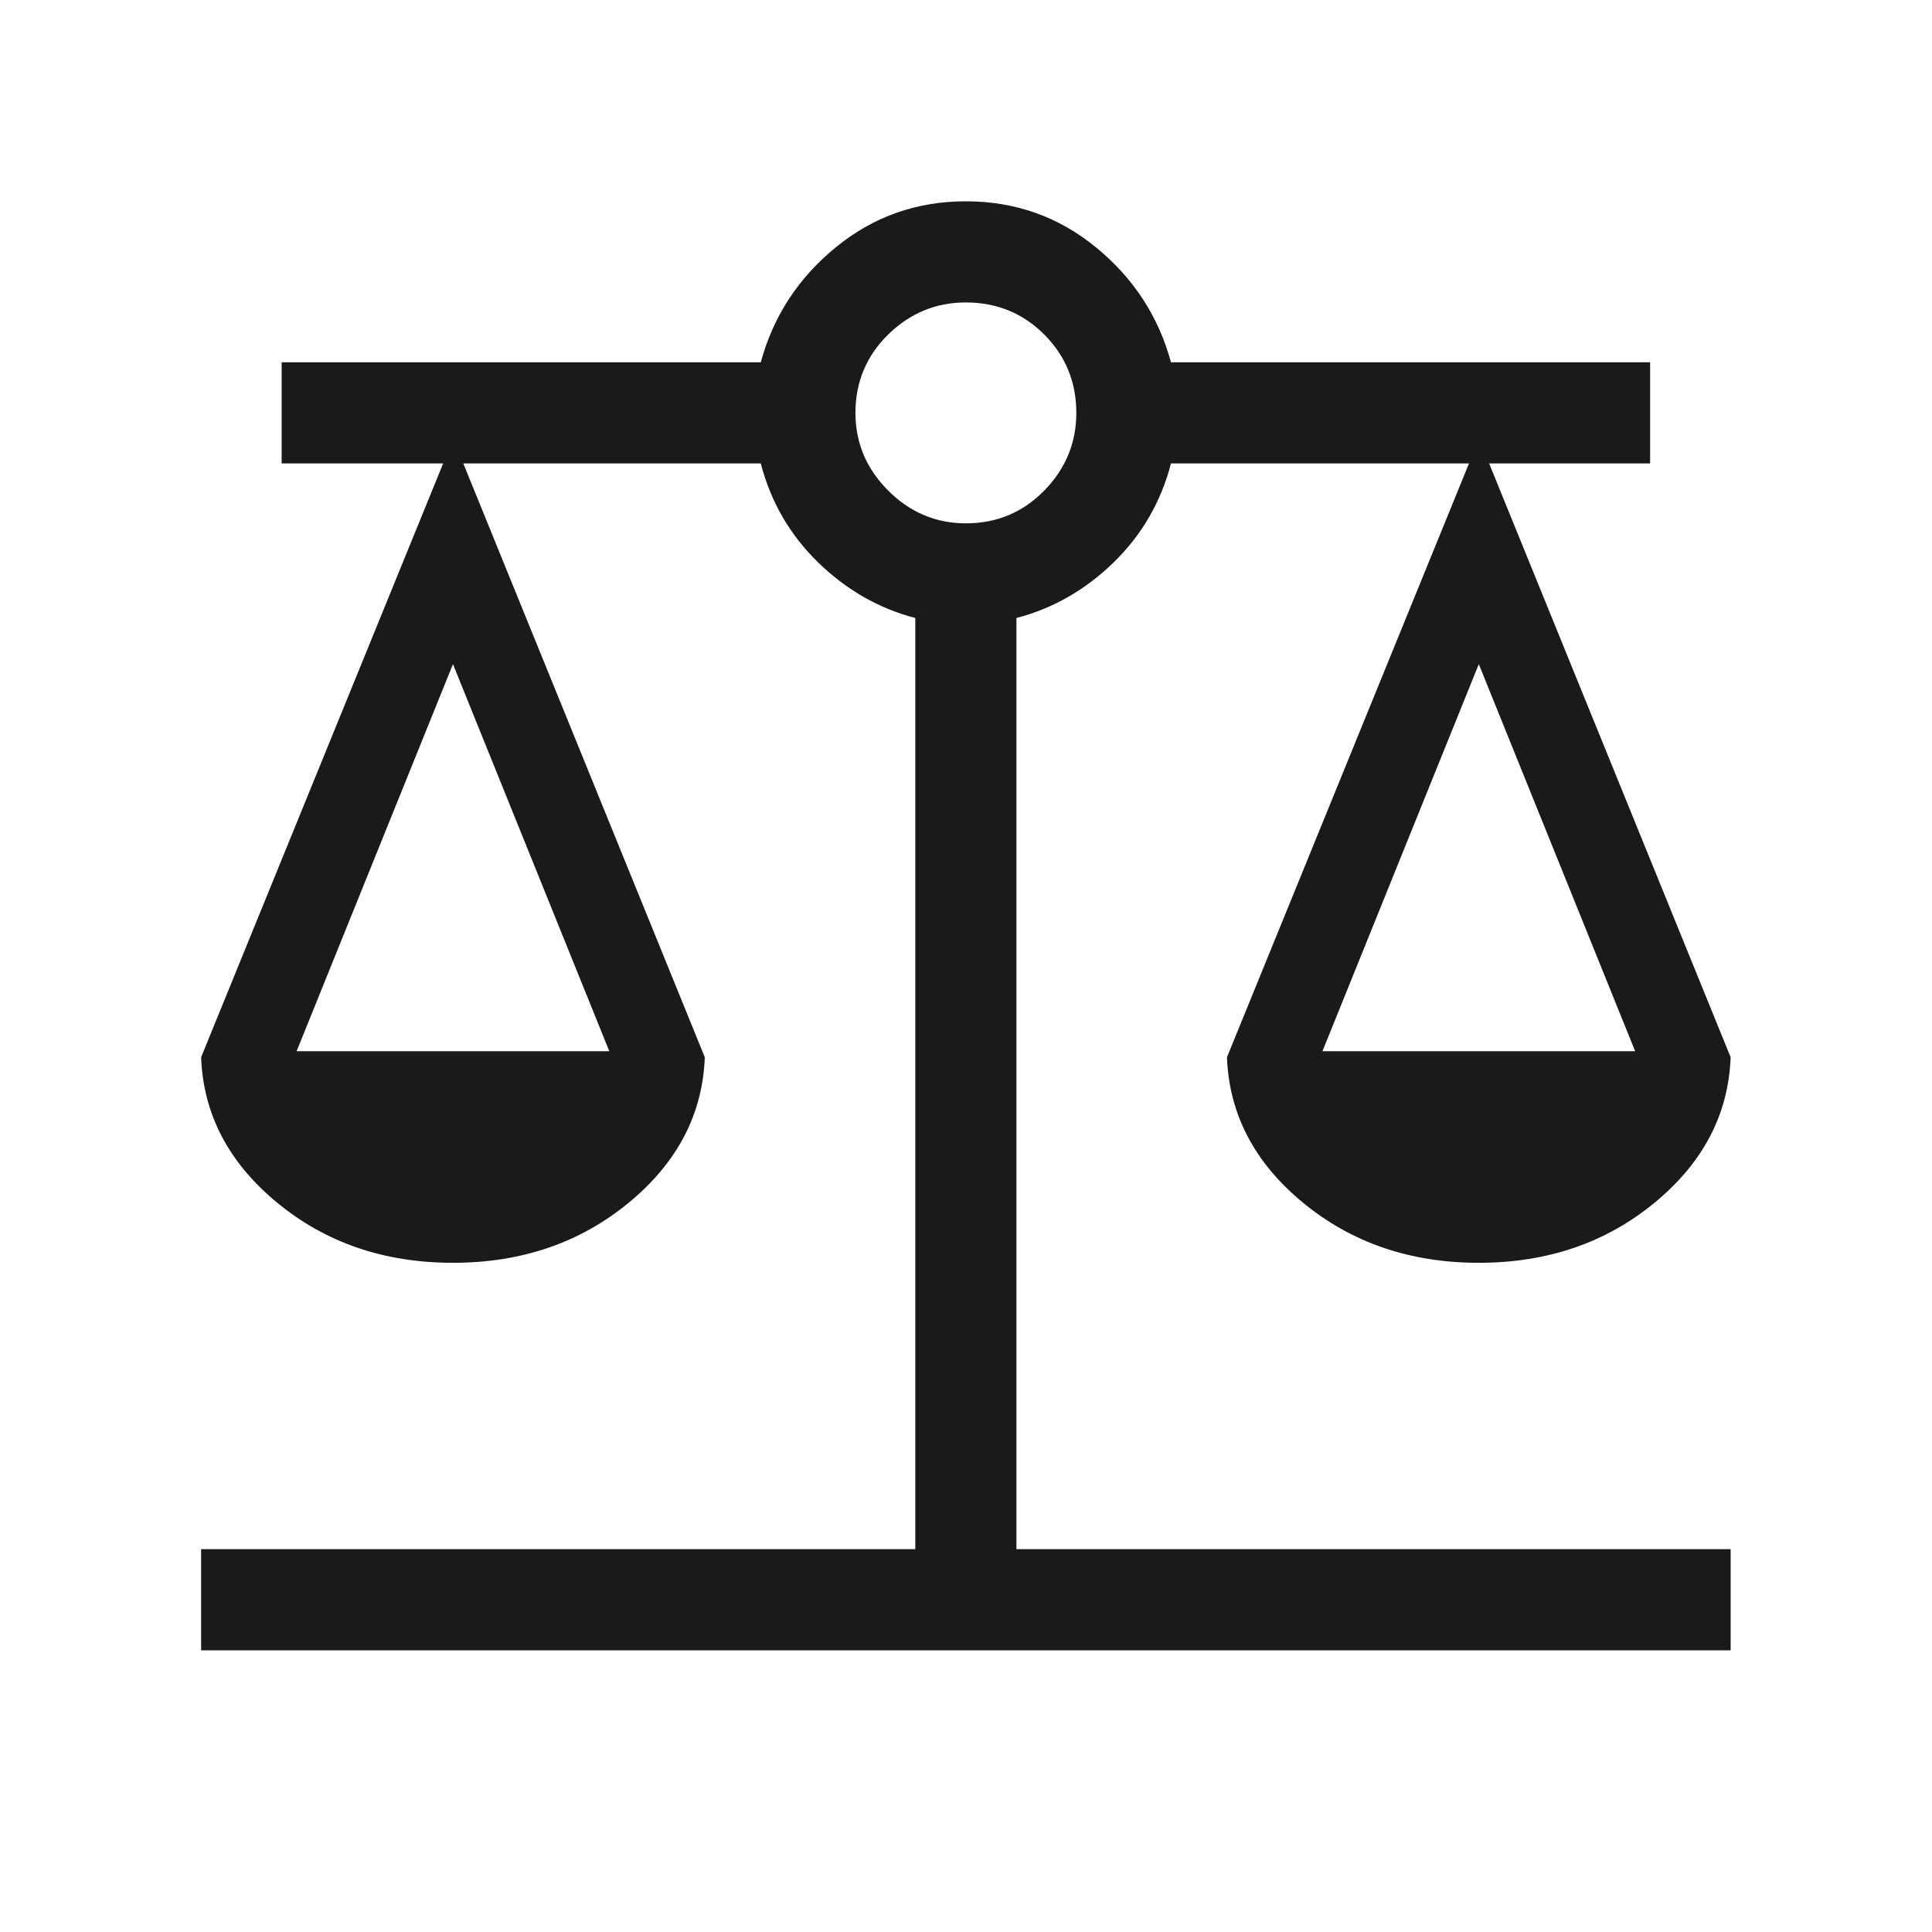 <svg width="40" height="40" viewBox="0 0 40 40" fill="none" xmlns="http://www.w3.org/2000/svg">
<mask id="mask0_5895_4657" style="mask-type:alpha" maskUnits="userSpaceOnUse" x="0" y="0" width="40" height="40">
<rect width="40" height="40" fill="#D9D9D9"/>
</mask>
<g mask="url(#mask0_5895_4657)">
<path d="M4.164 34.168V32.074H18.95V12.795C18.196 12.598 17.526 12.215 16.94 11.646C16.355 11.076 15.958 10.392 15.751 9.595H9.592L14.592 21.889C14.548 23.068 14.023 24.072 13.017 24.901C12.01 25.73 10.797 26.145 9.378 26.145C7.958 26.145 6.745 25.73 5.739 24.901C4.733 24.072 4.208 23.068 4.164 21.889L9.175 9.595H5.831V7.501H15.751C16.009 6.55 16.526 5.757 17.302 5.122C18.078 4.486 18.977 4.168 19.997 4.168C21.018 4.168 21.916 4.486 22.692 5.122C23.468 5.757 23.985 6.55 24.244 7.501H34.164V9.595H30.831L35.831 21.889C35.787 23.068 35.262 24.072 34.256 24.901C33.249 25.73 32.036 26.145 30.617 26.145C29.198 26.145 27.985 25.73 26.978 24.901C25.972 24.072 25.447 23.068 25.403 21.889L30.414 9.595H24.244C24.037 10.392 23.64 11.076 23.055 11.646C22.469 12.215 21.799 12.598 21.044 12.795V32.074H35.831V34.168H4.164ZM27.38 21.764H33.854L30.617 13.75L27.38 21.764ZM6.141 21.764H12.615L9.378 13.75L6.141 21.764ZM19.997 10.835C20.636 10.835 21.177 10.609 21.62 10.157C22.062 9.705 22.284 9.169 22.284 8.548C22.284 7.91 22.062 7.369 21.62 6.926C21.177 6.483 20.636 6.262 19.997 6.262C19.377 6.262 18.841 6.483 18.389 6.926C17.937 7.369 17.711 7.91 17.711 8.548C17.711 9.169 17.937 9.705 18.389 10.157C18.841 10.609 19.377 10.835 19.997 10.835Z" fill="#1A1A1A"/>
</g>
</svg>
